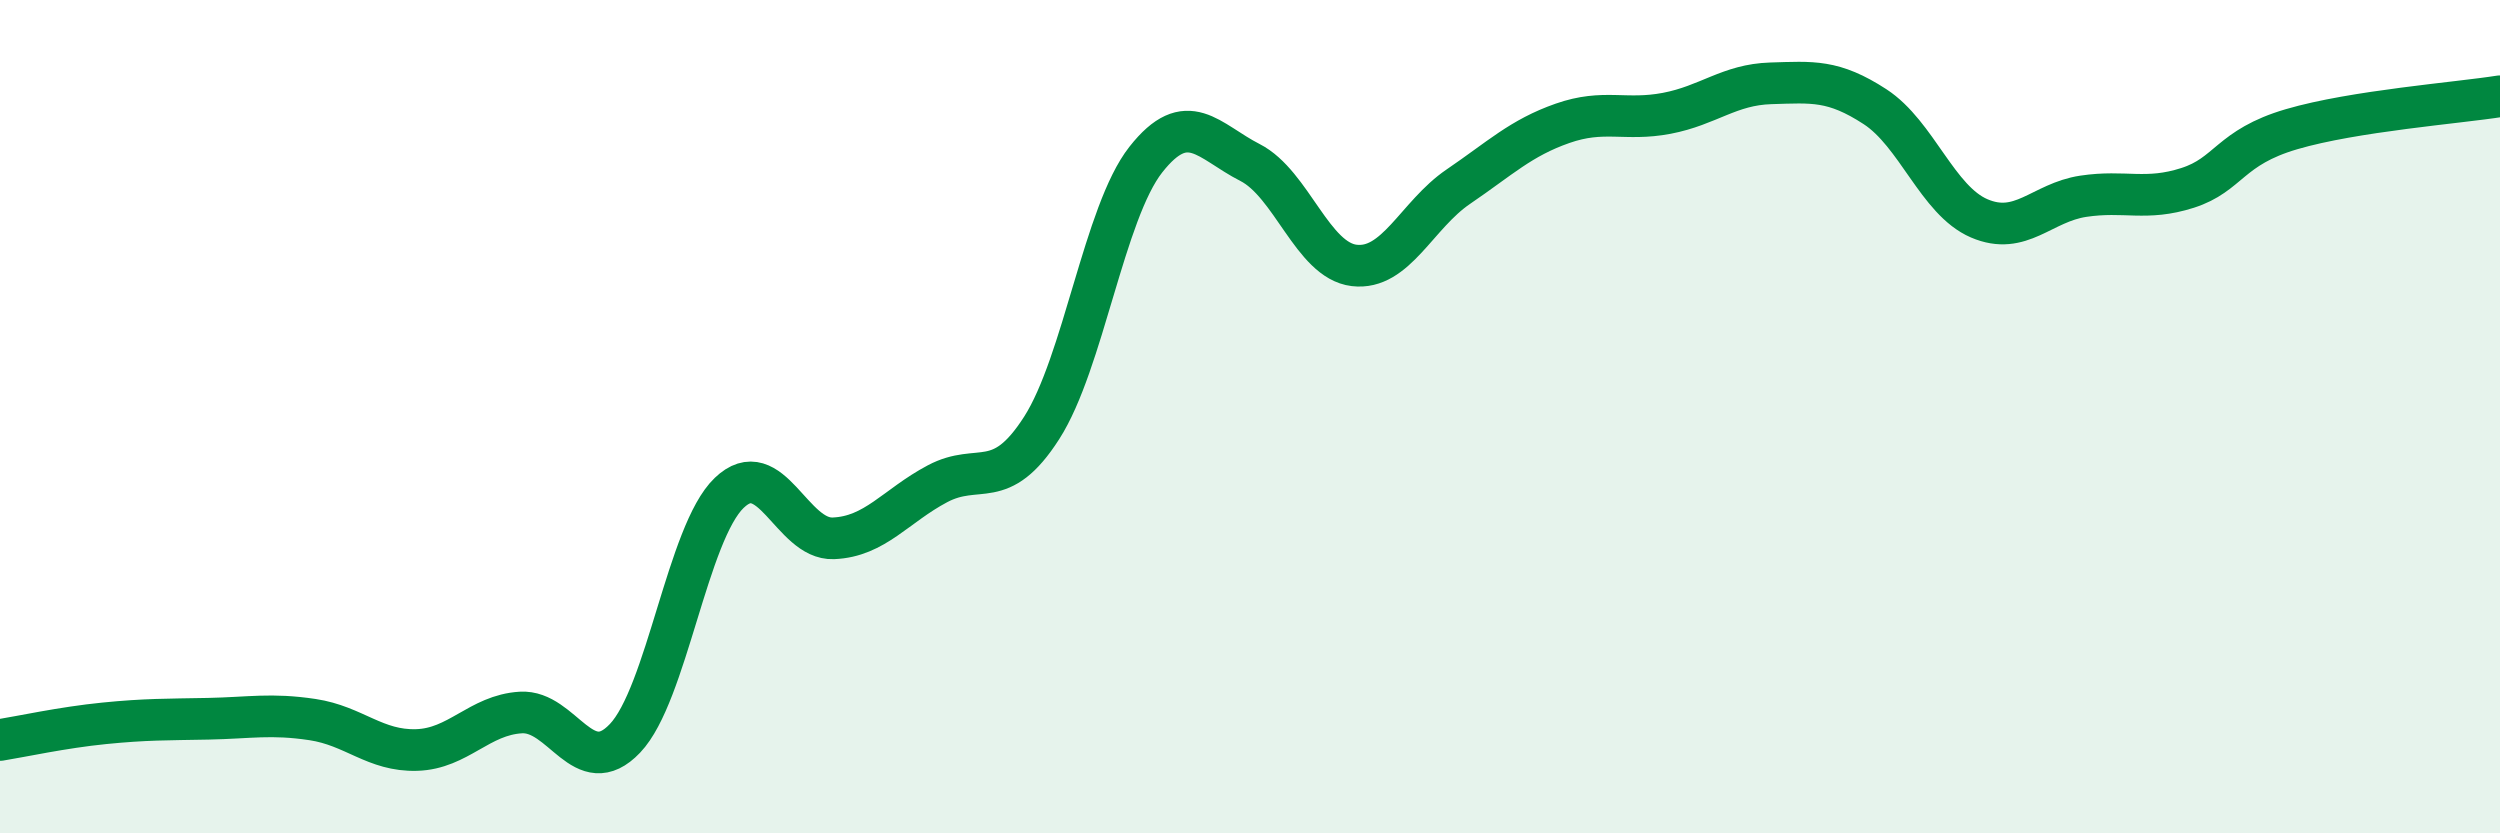
    <svg width="60" height="20" viewBox="0 0 60 20" xmlns="http://www.w3.org/2000/svg">
      <path
        d="M 0,17.76 C 0.5,17.68 1.5,17.46 2.5,17.36 C 3.5,17.26 4,17.27 5,17.25 C 6,17.23 6.5,17.12 7.5,17.27 C 8.5,17.42 9,18.03 10,18 C 11,17.97 11.5,17.16 12.5,17.1 C 13.5,17.04 14,18.77 15,17.72 C 16,16.67 16.5,12.79 17.5,11.83 C 18.5,10.87 19,12.96 20,12.92 C 21,12.88 21.5,12.14 22.5,11.61 C 23.5,11.08 24,11.83 25,10.27 C 26,8.71 26.5,5.1 27.5,3.83 C 28.5,2.56 29,3.39 30,3.9 C 31,4.41 31.5,6.25 32.5,6.37 C 33.5,6.49 34,5.16 35,4.48 C 36,3.8 36.5,3.31 37.5,2.96 C 38.5,2.61 39,2.91 40,2.72 C 41,2.53 41.5,2.03 42.5,2 C 43.5,1.97 44,1.91 45,2.56 C 46,3.21 46.5,4.81 47.5,5.24 C 48.5,5.67 49,4.86 50,4.71 C 51,4.56 51.5,4.83 52.5,4.51 C 53.5,4.19 53.5,3.54 55,3.1 C 56.5,2.66 59,2.47 60,2.31L60 20L0 20Z"
        fill="#008740"
        opacity="0.1"
        stroke-linecap="round"
        stroke-linejoin="round"
      />
      <path
        d="M 0,17.76 C 0.5,17.68 1.5,17.46 2.5,17.36 C 3.5,17.26 4,17.27 5,17.25 C 6,17.23 6.5,17.12 7.5,17.27 C 8.5,17.42 9,18.03 10,18 C 11,17.97 11.5,17.16 12.5,17.1 C 13.5,17.04 14,18.77 15,17.72 C 16,16.67 16.5,12.79 17.5,11.83 C 18.5,10.87 19,12.96 20,12.92 C 21,12.88 21.5,12.14 22.5,11.61 C 23.5,11.08 24,11.83 25,10.27 C 26,8.71 26.5,5.1 27.5,3.83 C 28.5,2.56 29,3.39 30,3.9 C 31,4.41 31.5,6.25 32.5,6.37 C 33.5,6.49 34,5.16 35,4.48 C 36,3.8 36.5,3.31 37.5,2.96 C 38.5,2.61 39,2.91 40,2.72 C 41,2.53 41.5,2.03 42.5,2 C 43.5,1.97 44,1.91 45,2.56 C 46,3.21 46.5,4.81 47.5,5.24 C 48.5,5.67 49,4.86 50,4.71 C 51,4.56 51.5,4.83 52.5,4.51 C 53.5,4.19 53.5,3.54 55,3.1 C 56.5,2.66 59,2.47 60,2.31"
        stroke="#008740"
        stroke-width="1"
        fill="none"
        stroke-linecap="round"
        stroke-linejoin="round"
      />
    </svg>
  